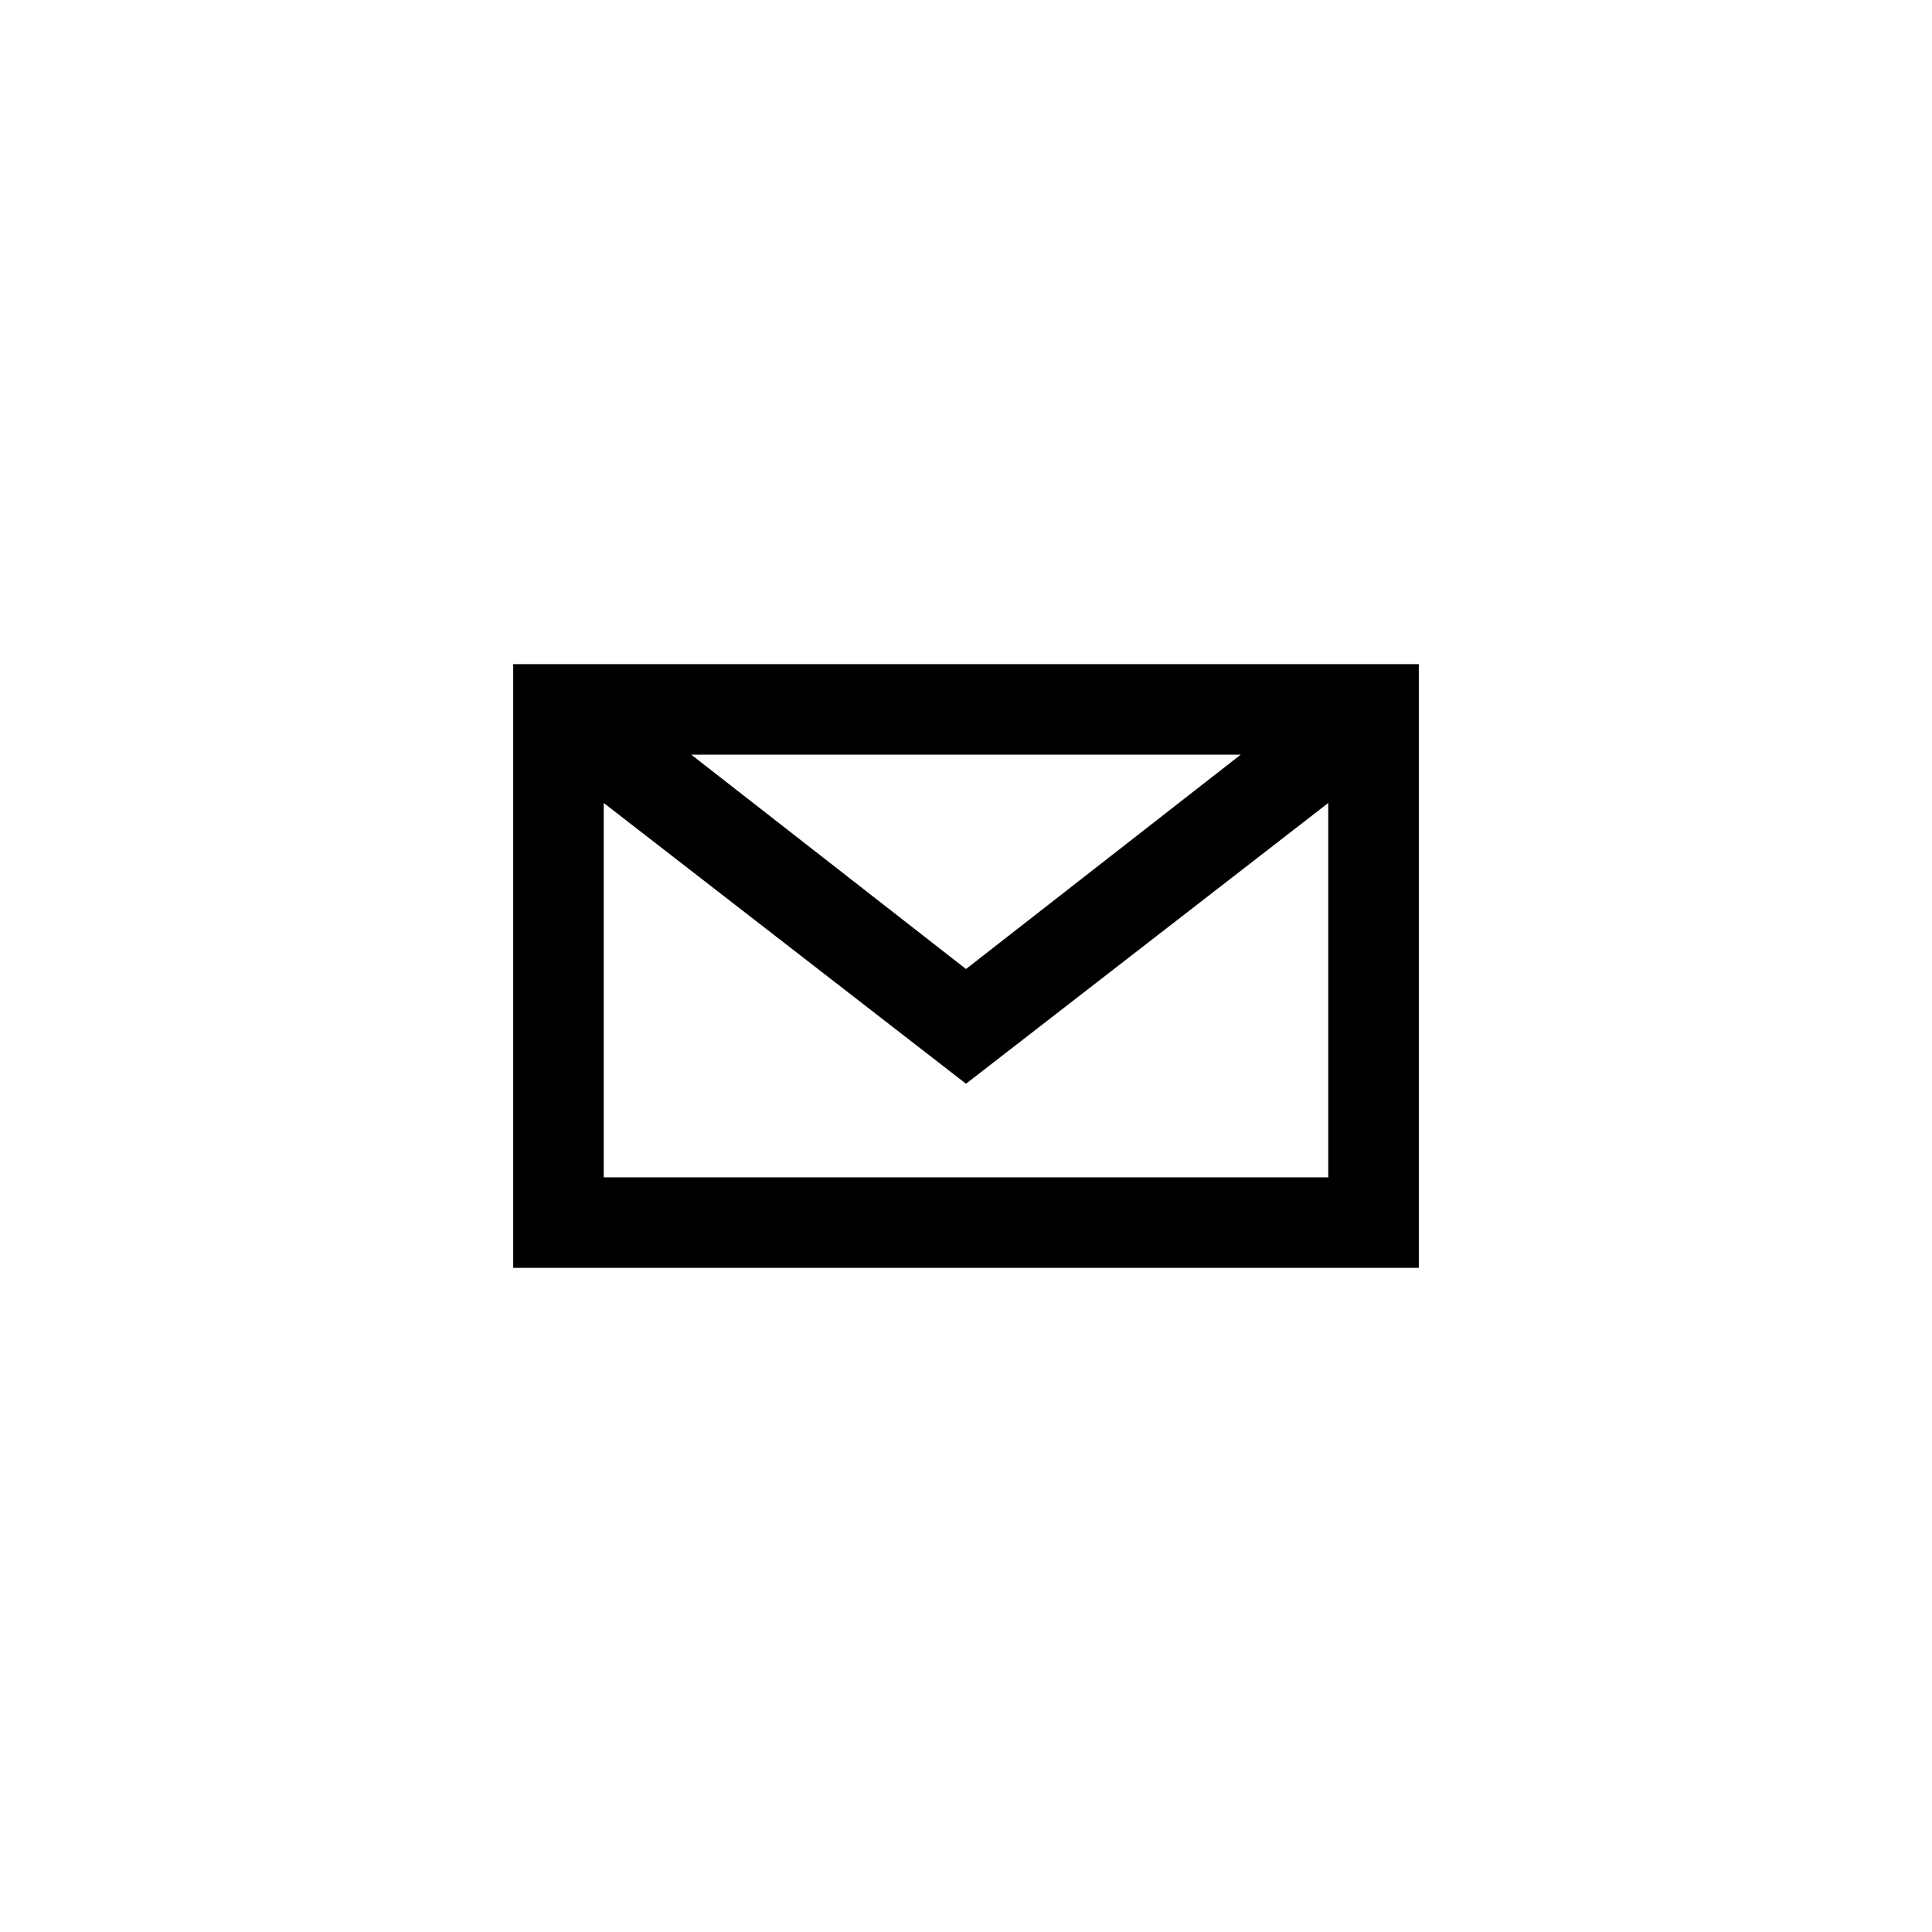 <svg width="48" height="48" viewBox="0 0 64 64" version="1.1" xmlns="http://www.w3.org/2000/svg" style="fill:#000" aria-hidden="true" focusable="false"><path d="M17,22v20h30V22H17z M41.1,25L32,32.1L22.9,25H41.1z M20,39V26.6l12,9.3l12-9.3V39H20z"></path></svg>